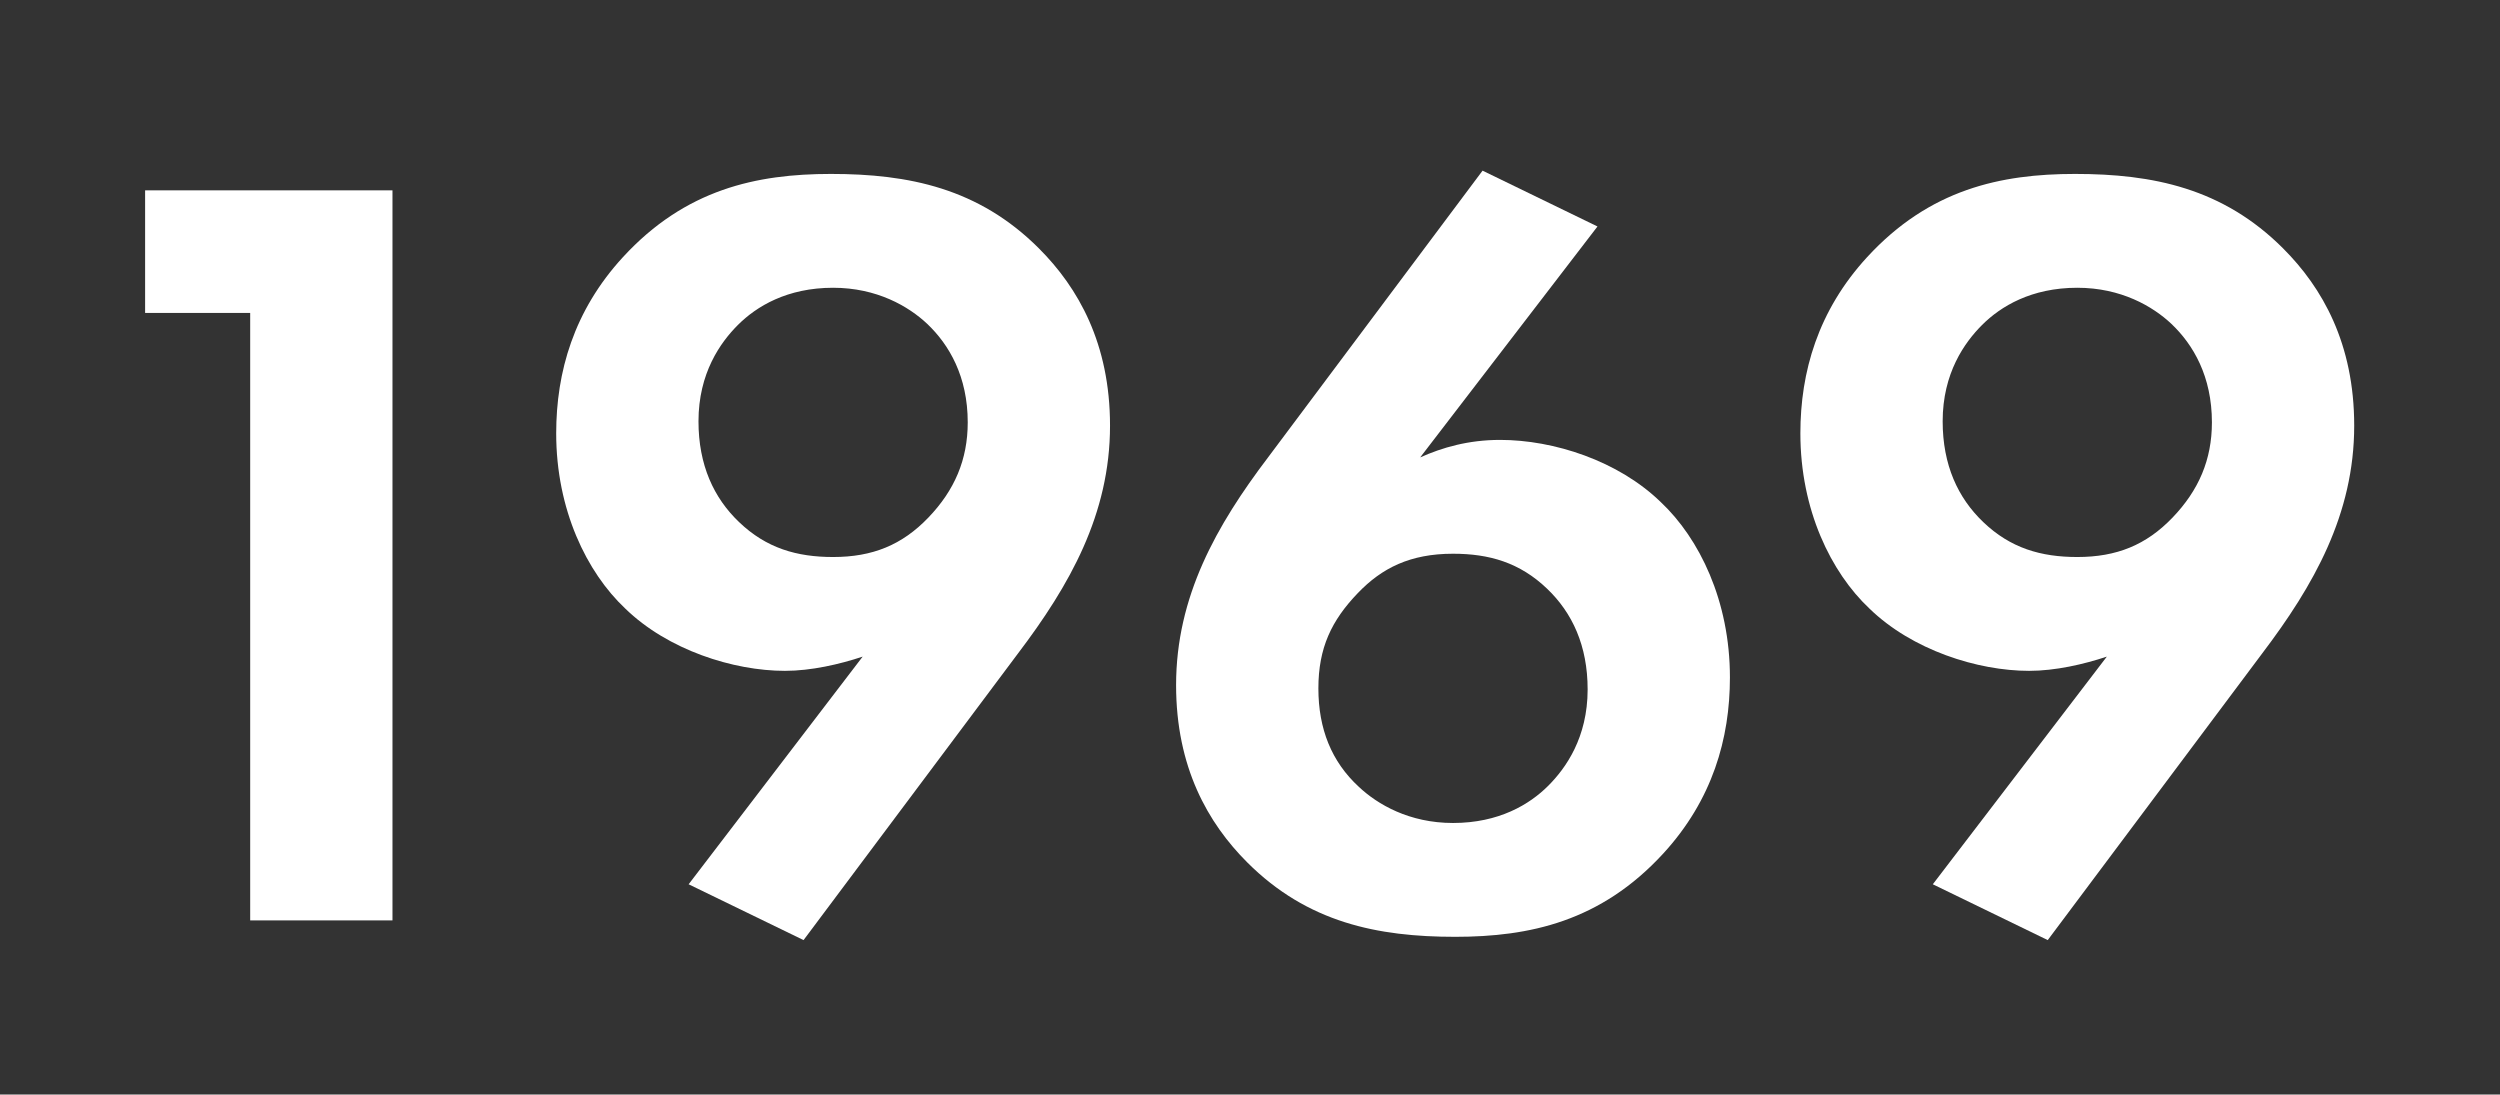 <svg width="201" height="88" viewBox="0 0 201 88" fill="none" xmlns="http://www.w3.org/2000/svg">
<rect x="0" y="0" width="201" height="88" fill="#333333" stroke="none"/>
<path d="M20.115 74H31.555V15.304H11.667V25.16H20.115V74Z" fill="white"/>
<path d="M64.606 75.584L81.854 52.528C85.99 47.072 89.246 41.352 89.246 34.224C89.246 27.624 86.694 23.136 83.526 19.968C78.686 15.128 73.054 13.984 66.806 13.984C60.822 13.984 55.102 15.216 50.086 20.672C46.126 24.984 44.718 29.912 44.718 34.84C44.718 41 47.182 46.016 50.262 48.92C53.694 52.264 58.974 53.936 63.11 53.936C65.222 53.936 67.51 53.408 69.358 52.792L55.366 71.096L64.606 75.584ZM66.982 23.136C70.502 23.136 73.054 24.632 74.55 26.04C76.31 27.712 77.806 30.264 77.806 33.96C77.806 36.952 76.75 39.416 74.638 41.616C72.526 43.816 70.15 44.784 66.982 44.784C64.078 44.784 61.614 44.08 59.414 41.968C57.39 40.032 56.158 37.392 56.158 33.872C56.158 30 57.918 27.536 59.326 26.128C60.822 24.632 63.286 23.136 66.982 23.136Z" fill="white"/>
<path d="M119.198 13.72L101.95 36.776C97.814 42.232 94.558 47.952 94.558 55.08C94.558 61.68 97.11 66.168 100.278 69.336C105.118 74.176 110.75 75.32 116.998 75.32C122.982 75.32 128.702 74.088 133.718 68.632C137.678 64.32 139.086 59.392 139.086 54.464C139.086 48.304 136.622 43.288 133.542 40.384C130.11 37.04 124.918 35.368 120.606 35.368C118.054 35.368 115.942 35.984 114.182 36.776L128.438 18.208L119.198 13.72ZM116.822 66.168C113.302 66.168 110.75 64.672 109.254 63.264C107.054 61.24 105.998 58.6 105.998 55.344C105.998 52.088 107.054 49.888 109.166 47.688C111.102 45.664 113.39 44.52 116.822 44.52C119.726 44.52 122.19 45.224 124.39 47.336C126.414 49.272 127.646 51.912 127.646 55.432C127.646 59.304 125.886 61.768 124.478 63.176C122.982 64.672 120.518 66.168 116.822 66.168Z" fill="white"/>
<path d="M164.638 75.584L181.886 52.528C186.022 47.072 189.278 41.352 189.278 34.224C189.278 27.624 186.726 23.136 183.558 19.968C178.718 15.128 173.086 13.984 166.838 13.984C160.854 13.984 155.134 15.216 150.118 20.672C146.158 24.984 144.75 29.912 144.75 34.84C144.75 41 147.214 46.016 150.294 48.92C153.726 52.264 159.006 53.936 163.142 53.936C165.254 53.936 167.542 53.408 169.39 52.792L155.398 71.096L164.638 75.584ZM167.014 23.136C170.534 23.136 173.086 24.632 174.582 26.04C176.342 27.712 177.838 30.264 177.838 33.96C177.838 36.952 176.782 39.416 174.67 41.616C172.558 43.816 170.182 44.784 167.014 44.784C164.11 44.784 161.646 44.08 159.446 41.968C157.422 40.032 156.19 37.392 156.19 33.872C156.19 30 157.95 27.536 159.358 26.128C160.854 24.632 163.318 23.136 167.014 23.136Z" fill="white"/>
</svg>
